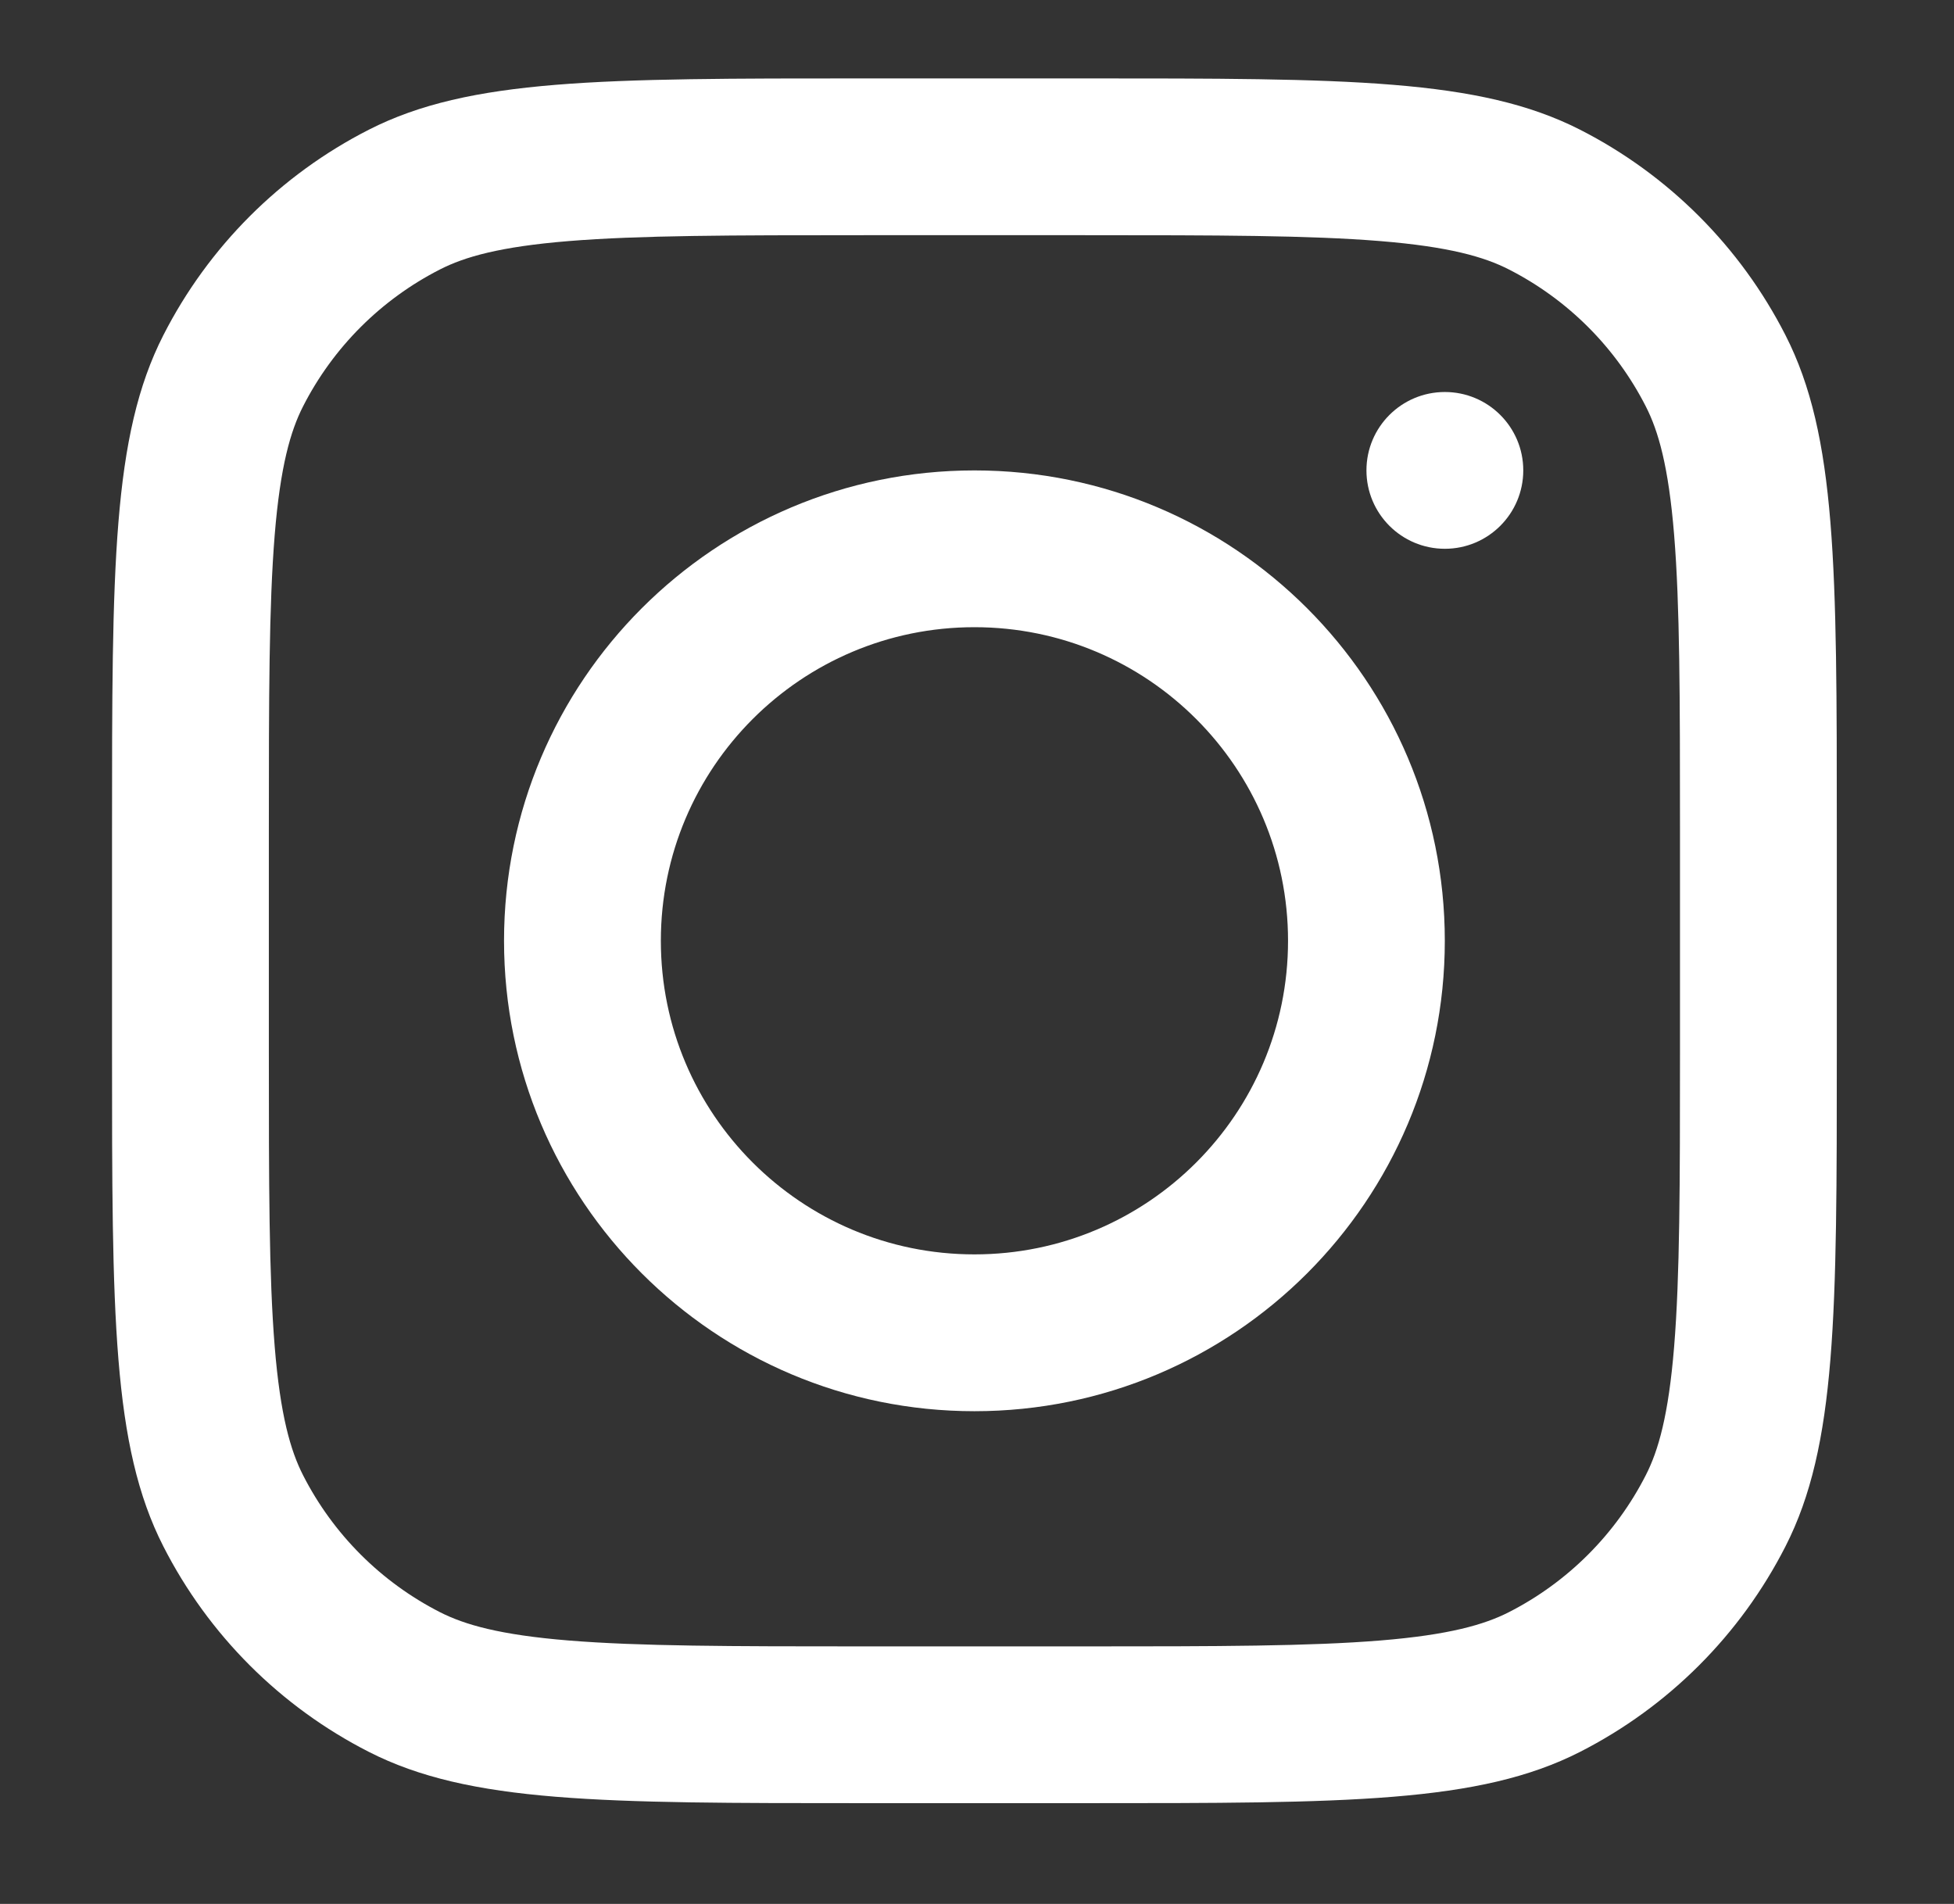 <svg width="39" height="38" viewBox="0 0 39 38" fill="none" xmlns="http://www.w3.org/2000/svg">
<rect x="0" y="0" width="39" height="38" fill="#333333" stroke="none"/>
<path fill-rule="evenodd" clip-rule="evenodd" d="M19.449 28.166C24.634 28.166 28.837 23.962 28.837 18.777C28.837 13.592 24.634 9.389 19.449 9.389C14.264 9.389 10.06 13.592 10.06 18.777C10.06 23.962 14.264 28.166 19.449 28.166ZM19.449 25.036C22.906 25.036 25.708 22.234 25.708 18.777C25.708 15.32 22.906 12.518 19.449 12.518C15.992 12.518 13.19 15.32 13.19 18.777C13.19 22.234 15.992 25.036 19.449 25.036Z" fill="white"/>
<path d="M28.838 7.824C27.974 7.824 27.273 8.524 27.273 9.388C27.273 10.253 27.974 10.953 28.838 10.953C29.702 10.953 30.403 10.253 30.403 9.388C30.403 8.524 29.702 7.824 28.838 7.824Z" fill="white"/>
<path fill-rule="evenodd" clip-rule="evenodd" d="M3.26 6.691C2.236 8.699 2.236 11.329 2.236 16.587V20.968C2.236 26.226 2.236 28.855 3.26 30.863C4.16 32.63 5.596 34.066 7.363 34.966C9.371 35.989 12 35.989 17.258 35.989H21.639C26.897 35.989 29.526 35.989 31.535 34.966C33.301 34.066 34.737 32.63 35.637 30.863C36.661 28.855 36.661 26.226 36.661 20.968V16.587C36.661 11.329 36.661 8.699 35.637 6.691C34.737 4.925 33.301 3.488 31.535 2.588C29.526 1.565 26.897 1.565 21.639 1.565H17.258C12 1.565 9.371 1.565 7.363 2.588C5.596 3.488 4.16 4.925 3.26 6.691ZM21.639 4.694H17.258C14.577 4.694 12.755 4.697 11.346 4.812C9.974 4.924 9.273 5.127 8.783 5.377C7.606 5.977 6.648 6.934 6.048 8.112C5.799 8.601 5.595 9.303 5.483 10.675C5.368 12.084 5.366 13.906 5.366 16.587V20.968C5.366 23.648 5.368 25.471 5.483 26.879C5.595 28.251 5.799 28.953 6.048 29.442C6.648 30.62 7.606 31.578 8.783 32.178C9.273 32.427 9.974 32.63 11.346 32.742C12.755 32.857 14.577 32.86 17.258 32.86H21.639C24.32 32.86 26.142 32.857 27.551 32.742C28.923 32.63 29.624 32.427 30.114 32.178C31.291 31.578 32.249 30.62 32.849 29.442C33.099 28.953 33.302 28.251 33.414 26.879C33.529 25.471 33.531 23.648 33.531 20.968V16.587C33.531 13.906 33.529 12.084 33.414 10.675C33.302 9.303 33.099 8.601 32.849 8.112C32.249 6.934 31.291 5.977 30.114 5.377C29.624 5.127 28.923 4.924 27.551 4.812C26.142 4.697 24.32 4.694 21.639 4.694Z" fill="white"/>
</svg>
